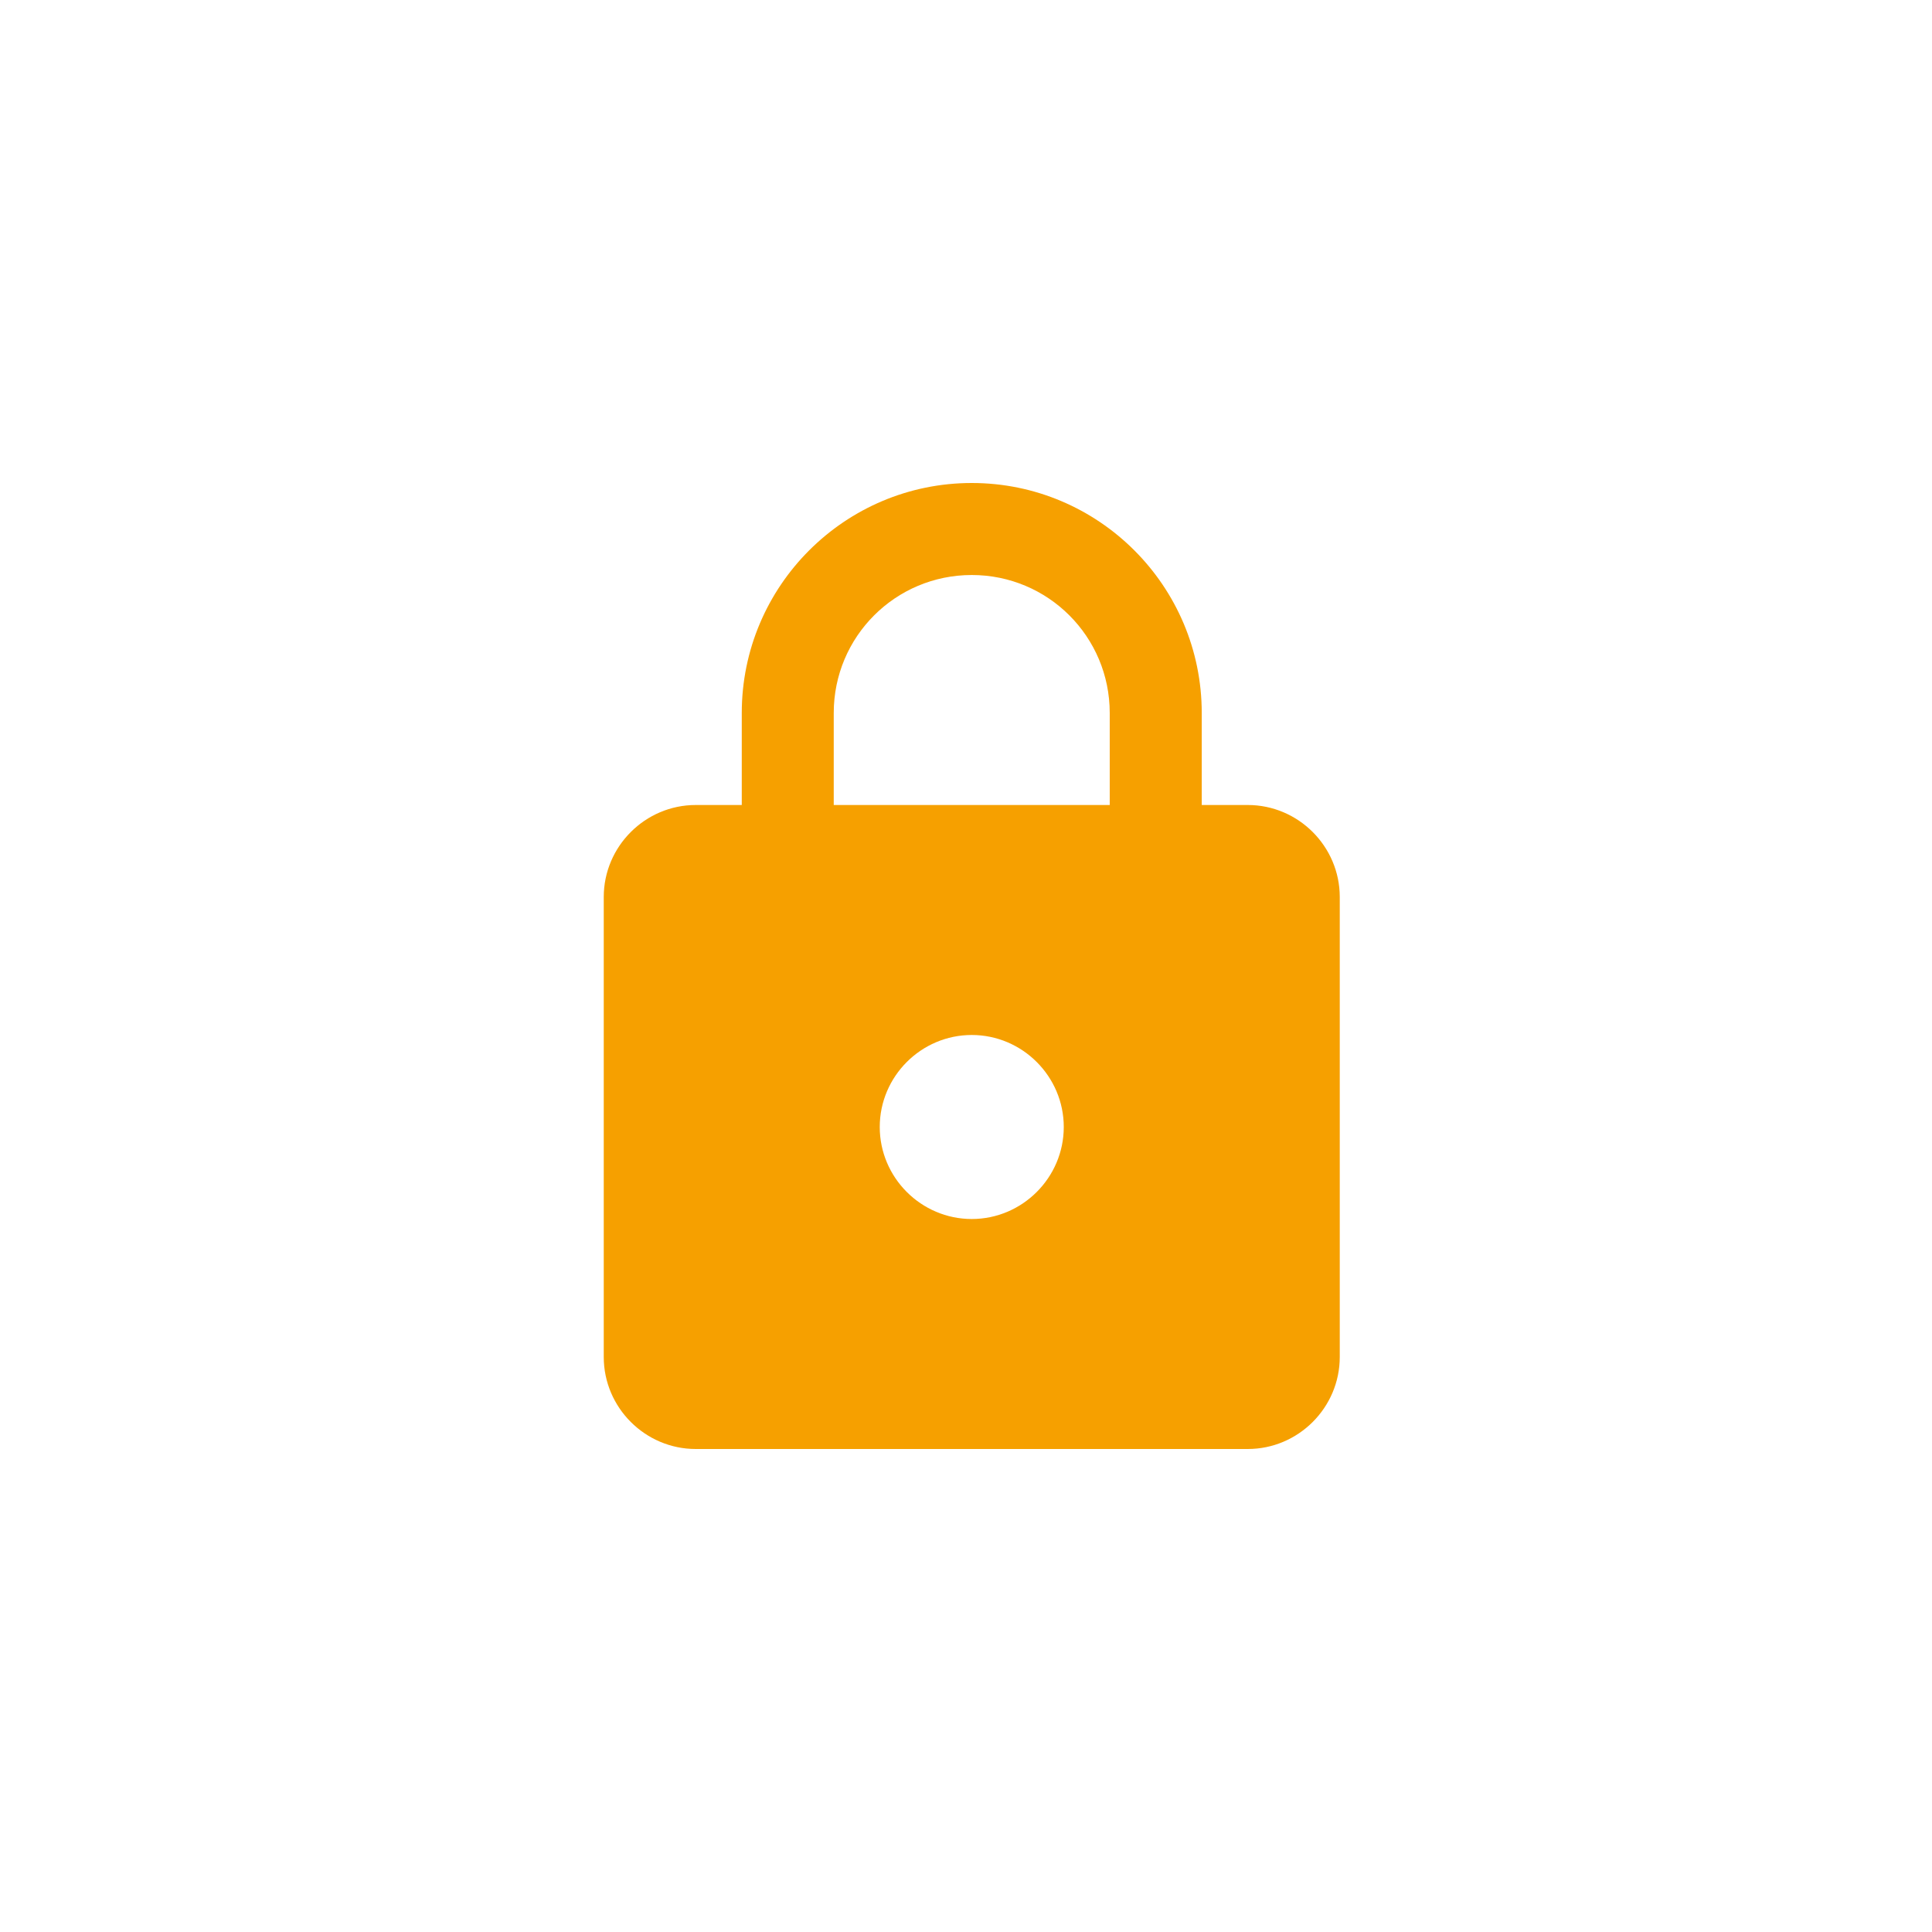 <?xml version="1.0" encoding="UTF-8"?>
<svg width="48px" height="48px" viewBox="0 0 48 48" version="1.1" xmlns="http://www.w3.org/2000/svg" xmlns:xlink="http://www.w3.org/1999/xlink">
    <!-- Generator: sketchtool 51.2 (57519) - http://www.bohemiancoding.com/sketch -->
    <title>31D2AF30-75B7-4D01-95BD-9D4A559227D5</title>
    <desc>Created with sketchtool.</desc>
    <defs></defs>
    <g id="pages" stroke="none" stroke-width="1" fill="none" fill-rule="evenodd">
        <g id="izd-vam" transform="translate(-275, -5469)" fill="#F6A000" fill-rule="nonzero">
            <g id="7" transform="translate(275, 5469)">
                <path d="M31,20 L29.857,20 L29.857,17.714 C29.857,14.56 27.297,12 24.143,12 C20.989,12 18.429,14.56 18.429,17.714 L18.429,20 L17.286,20 C16.029,20 15,21.029 15,22.286 L15,33.714 C15,34.971 16.029,36 17.286,36 L31,36 C32.257,36 33.286,34.971 33.286,33.714 L33.286,22.286 C33.286,21.029 32.257,20 31,20 Z M24.143,30.286 C22.886,30.286 21.857,29.257 21.857,28 C21.857,26.743 22.886,25.714 24.143,25.714 C25.4,25.714 26.429,26.743 26.429,28 C26.429,29.257 25.4,30.286 24.143,30.286 Z M20.714,20 L20.714,17.714 C20.714,15.817 22.246,14.286 24.143,14.286 C26.04,14.286 27.571,15.817 27.571,17.714 L27.571,20 L20.714,20 Z" id="icon/action/lock_24px"></path>
            </g>
        </g>
    </g>
</svg>